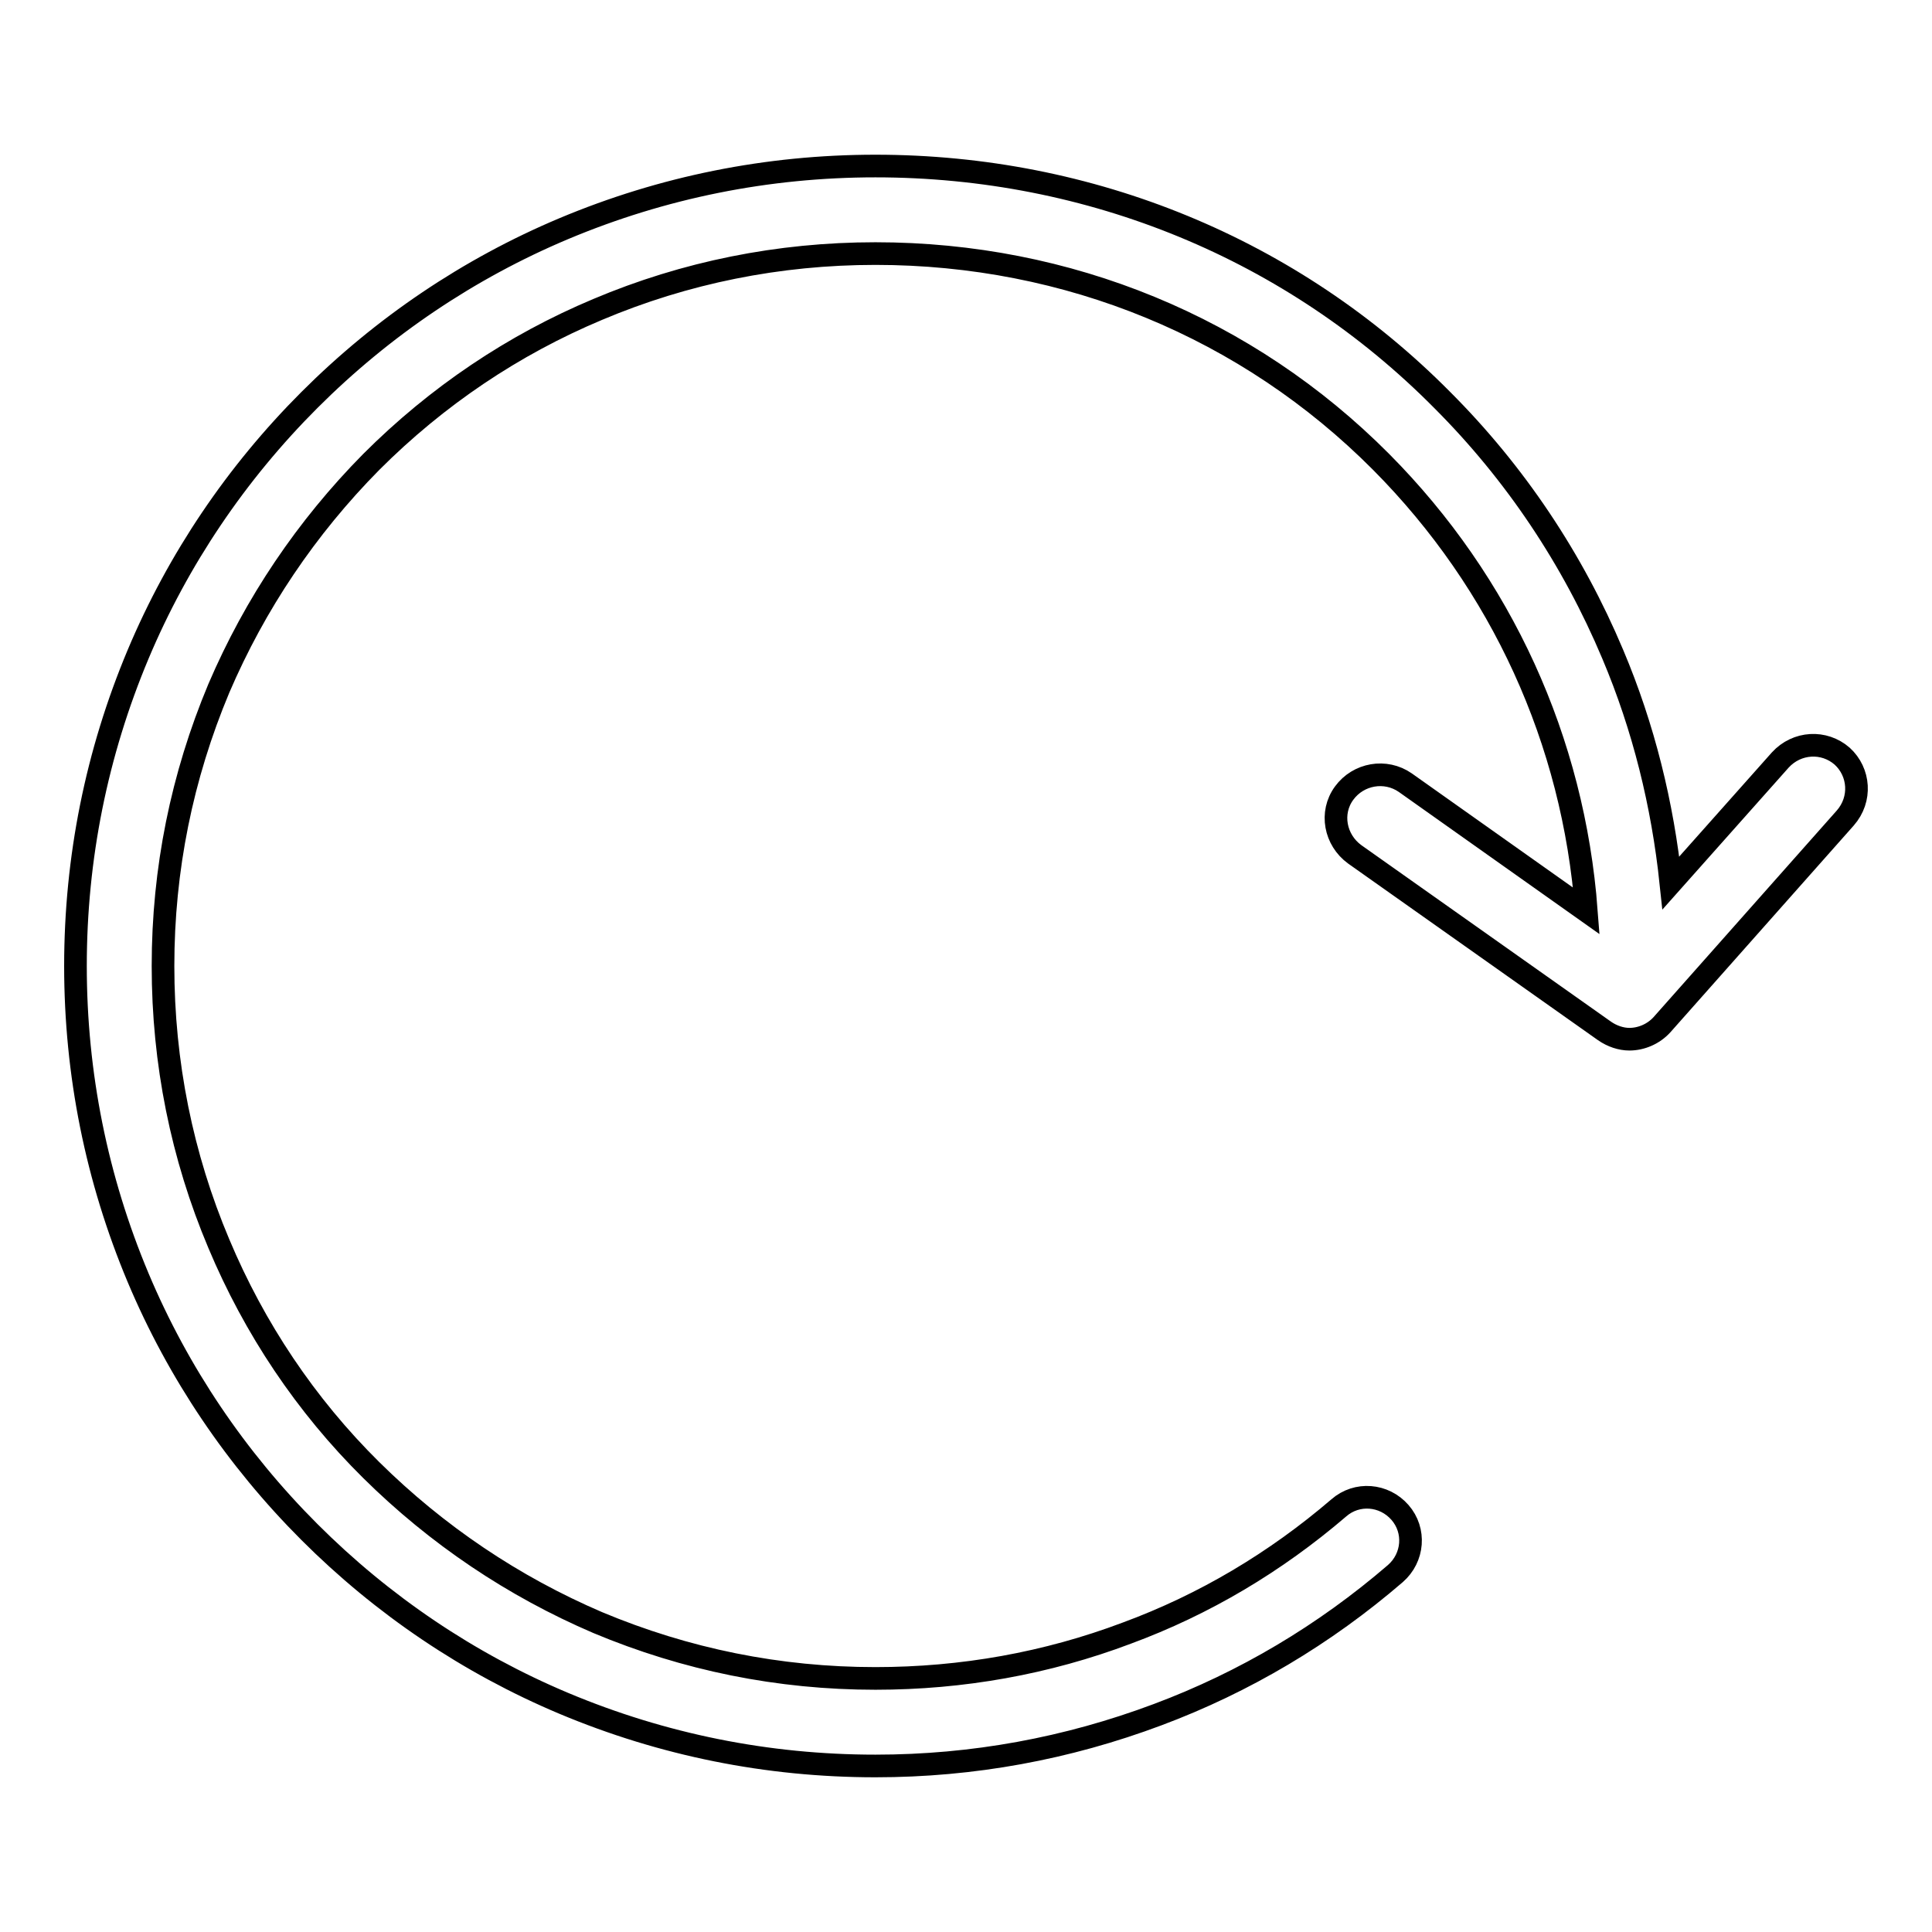 <?xml version="1.0" encoding="utf-8"?>
<!-- Svg Vector Icons : http://www.onlinewebfonts.com/icon -->
<!DOCTYPE svg PUBLIC "-//W3C//DTD SVG 1.1//EN" "http://www.w3.org/Graphics/SVG/1.1/DTD/svg11.dtd">
<svg version="1.1" xmlns="http://www.w3.org/2000/svg" xmlns:xlink="http://www.w3.org/1999/xlink" x="0px" y="0px" viewBox="0 0 256 256" enable-background="new 0 0 256 256" xml:space="preserve">
<g> <path stroke-width="3" fill-opacity="0" stroke="#000000"  d="M244.1,100.2c-2.4-2.1-6-1.9-8.2,0.5L221.4,117c-1.1-10.4-3.6-20.6-7.7-30.3c-5.3-12.6-12.9-24-22.6-33.7 C171.3,33,144.5,22,116,22c-14.3,0-28.2,2.8-41.3,8.3c-12.6,5.3-24,13-33.7,22.7c-9.7,9.7-17.4,21.1-22.7,33.7 c-5.5,13.1-8.3,27-8.3,41.3s2.8,28.2,8.3,41.3c5.3,12.6,13,24,22.7,33.7c9.7,9.7,21.1,17.4,33.7,22.7c13.1,5.5,27,8.3,41.3,8.3 c12.9,0,25.4-2.3,37.4-6.8c11.5-4.3,22.1-10.6,31.5-18.7c2.4-2.1,2.7-5.7,0.6-8.1c-2.1-2.4-5.7-2.7-8.1-0.6 c-8.4,7.2-17.8,12.8-28.1,16.6c-10.6,4-21.8,6-33.3,6c-12.8,0-25.1-2.5-36.8-7.4c-11.2-4.8-21.3-11.6-30-20.2S33.7,176,29,164.8 c-4.9-11.6-7.4-24-7.4-36.8c0-12.8,2.5-25.1,7.4-36.8c4.8-11.2,11.6-21.3,20.2-30c8.7-8.7,18.8-15.5,30-20.2 c11.6-4.9,24-7.4,36.8-7.4c25.5,0,49.3,9.8,67,27.6c16,16.1,25.5,37,27.2,59.5l-24-17c-2.6-1.8-6.2-1.2-8.1,1.4s-1.2,6.2,1.4,8.1 l33.1,23.4c1,0.7,2.2,1.1,3.3,1.1c1.6,0,3.2-0.7,4.3-1.9l24.3-27.4C246.7,105.9,246.4,102.3,244.1,100.2z"/></g>
</svg>